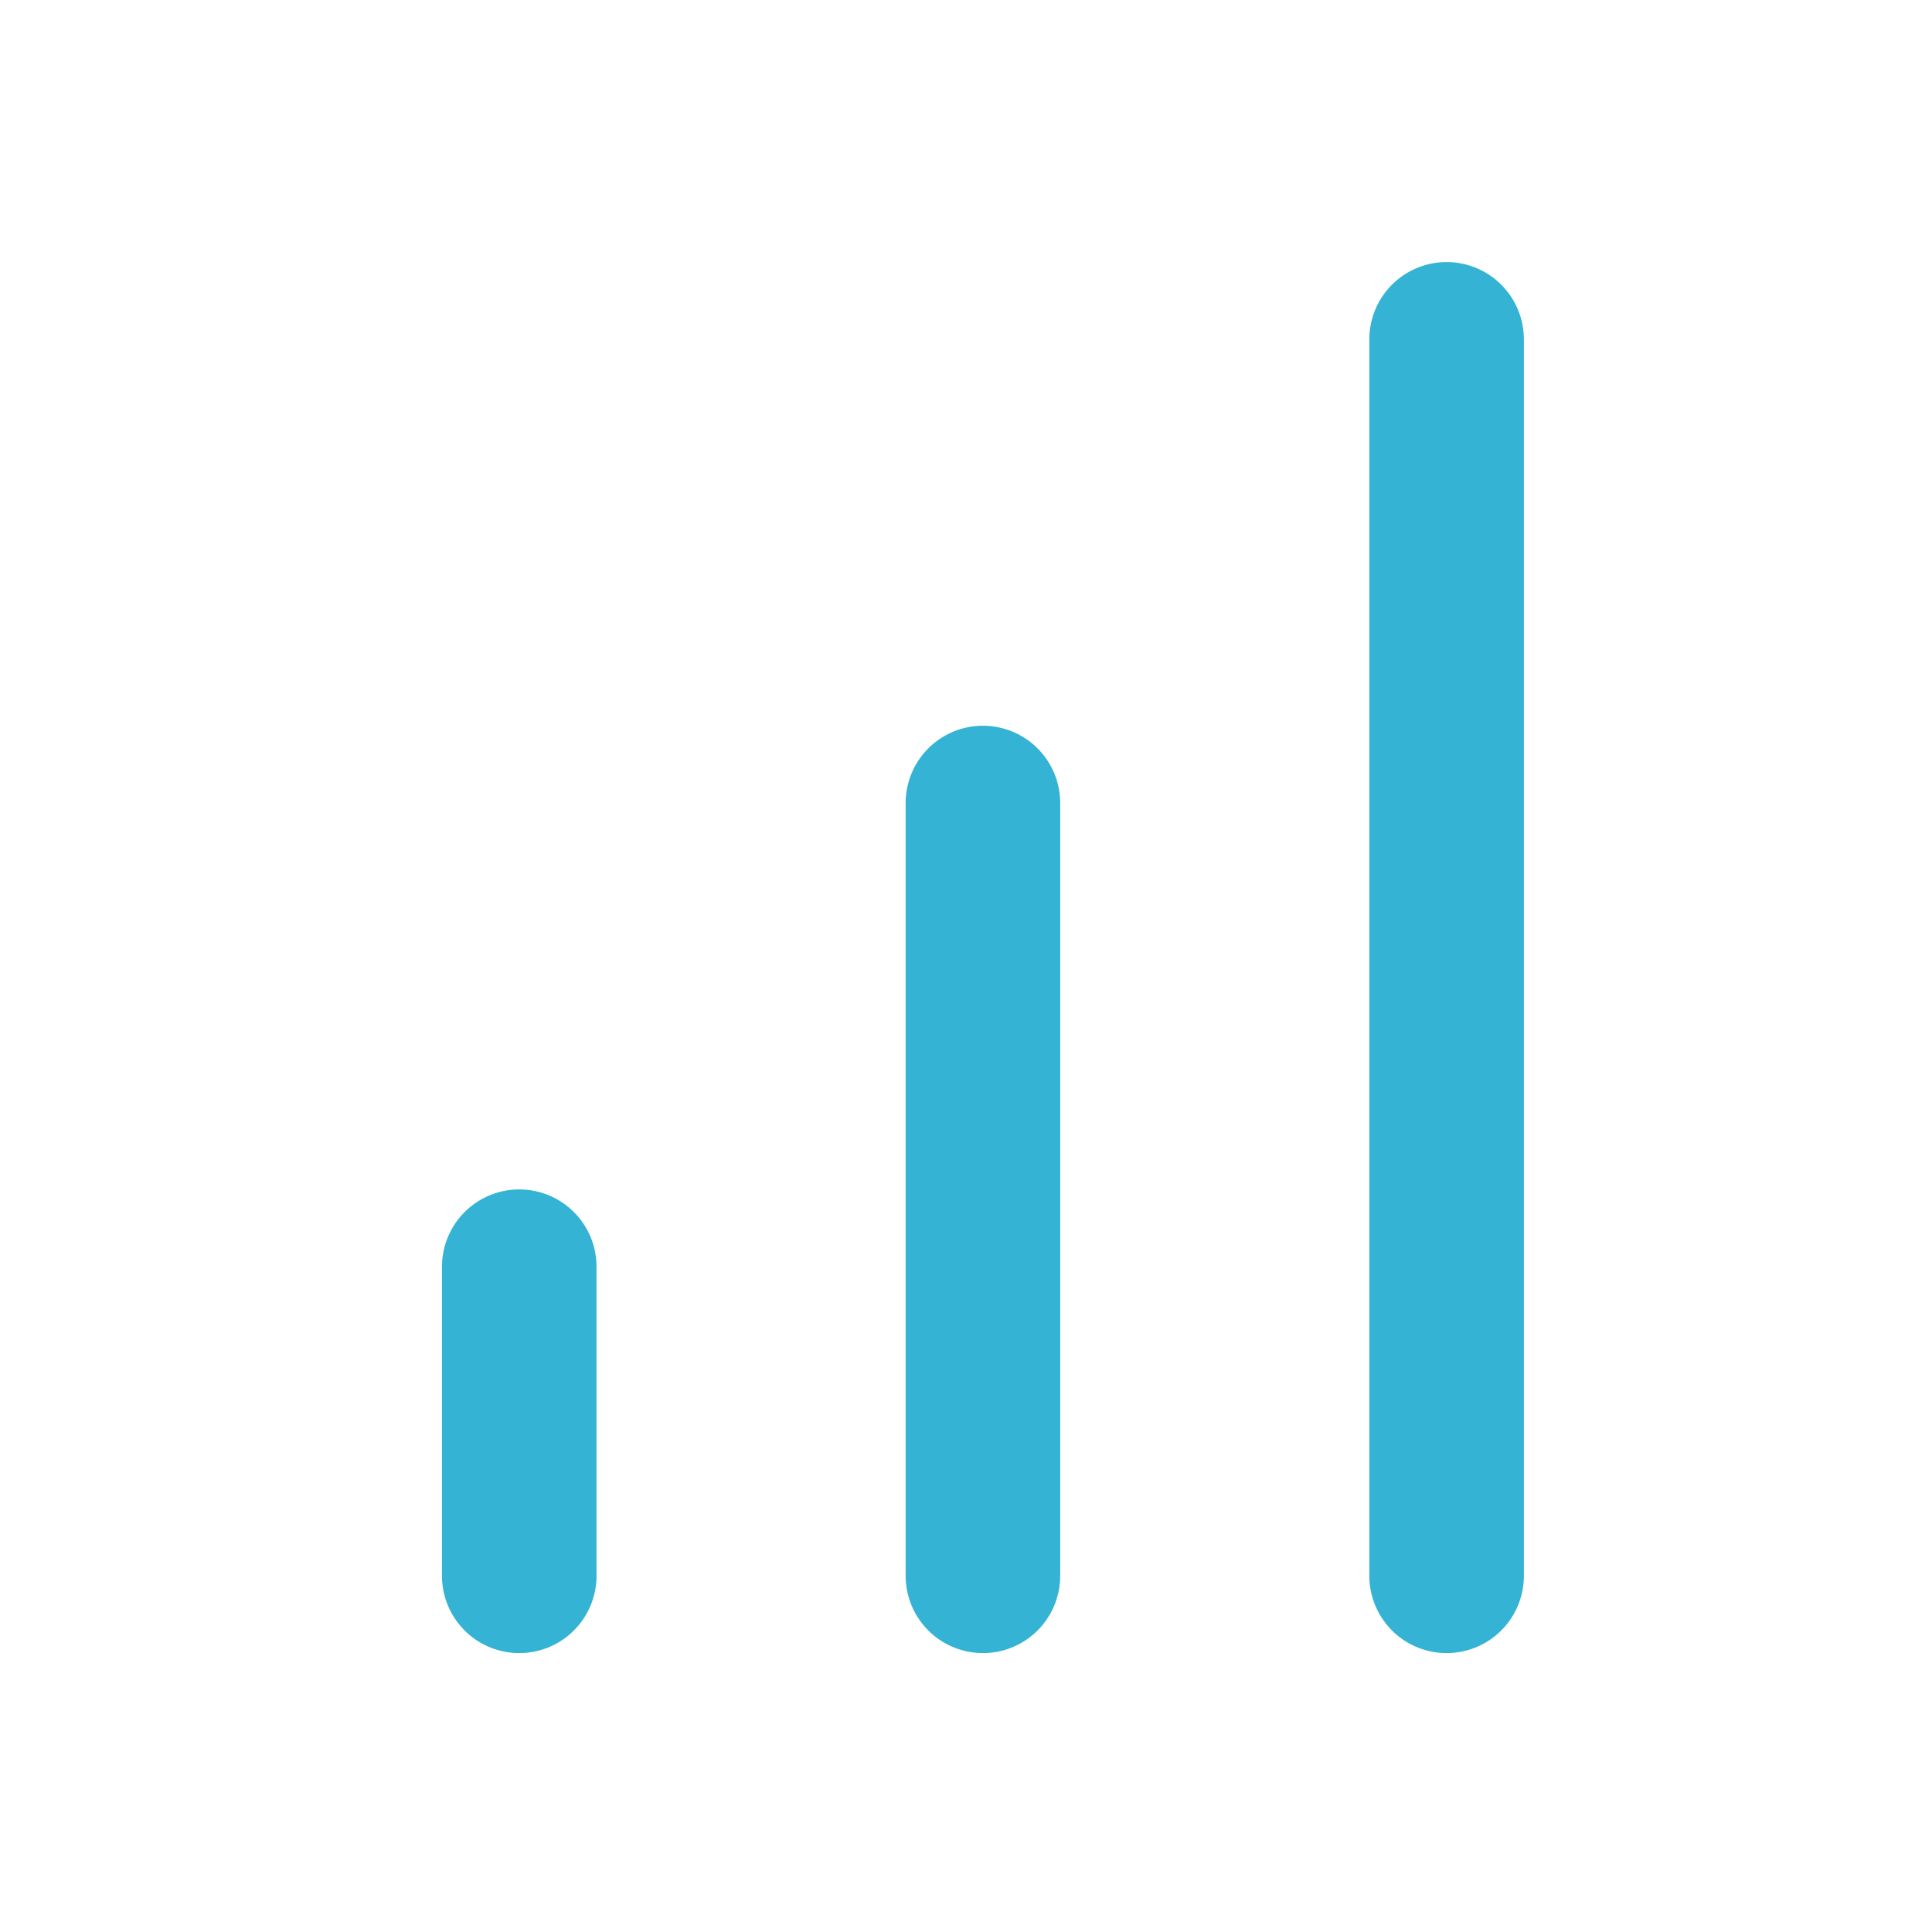 <svg width="25" height="25" viewBox="0 0 25 25" fill="none" xmlns="http://www.w3.org/2000/svg">
<path d="M12.719 20.391V10.391" stroke="#34B3D4" stroke-width="2" stroke-linecap="round" stroke-linejoin="round"/>
<path d="M18.719 20.391V4.391" stroke="#34B3D4" stroke-width="2" stroke-linecap="round" stroke-linejoin="round"/>
<path d="M6.719 20.391V16.391" stroke="#34B3D4" stroke-width="2" stroke-linecap="round" stroke-linejoin="round"/>
</svg>
